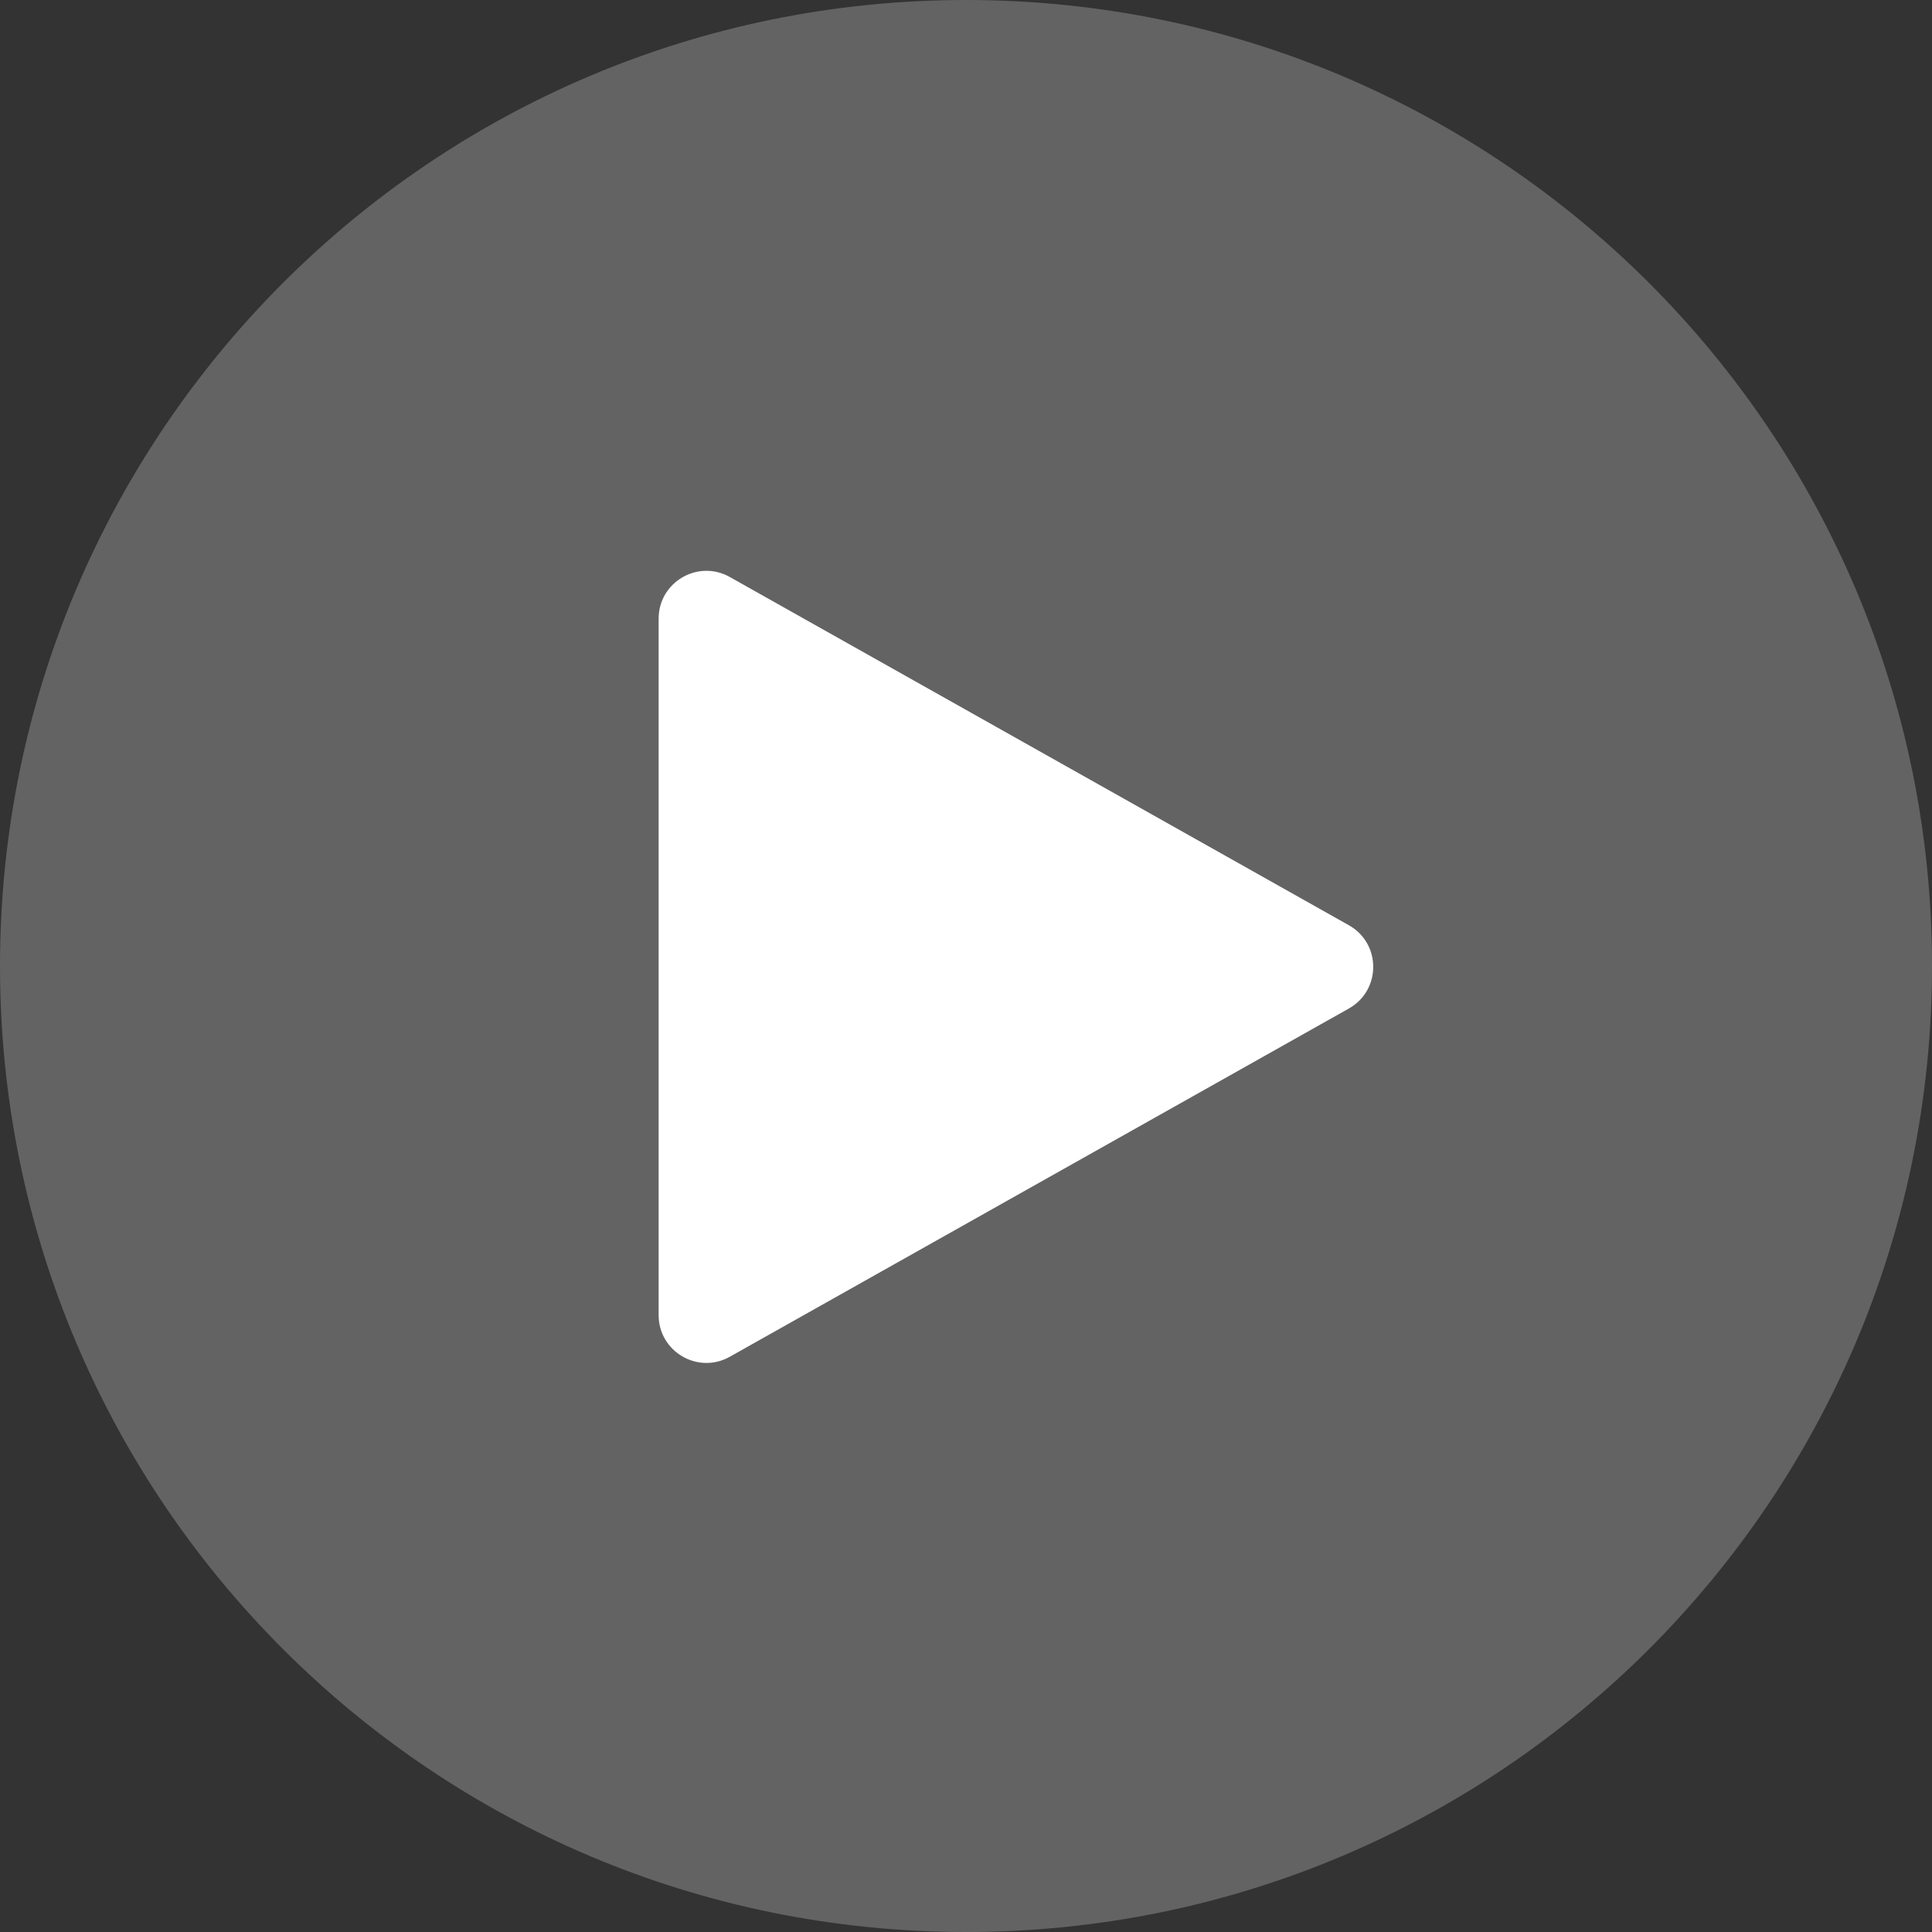 <svg width="44" height="44" viewBox="0 0 44 44" fill="none" xmlns="http://www.w3.org/2000/svg">
<rect x="0" y="0" width="44" height="44" fill="#333333" stroke="none"/>
<g clip-path="url(#clip0_7471_14479)">
<path d="M22 44C34.15 44 44 34.15 44 22C44 9.85 34.15 0 22 0C9.85 0 0 9.85 0 22C0 34.15 9.85 44 22 44Z" fill="#707070" fill-opacity="0.8"/>
<path d="M15 29.951V14.089C15 13.257 15.896 12.733 16.621 13.141L30.72 21.072C31.459 21.488 31.459 22.552 30.72 22.968L16.621 30.899C15.896 31.307 15 30.783 15 29.951Z" fill="white"/>
</g>
<defs>
<clipPath id="clip0_7471_14479">
<rect width="44" height="44" fill="white"/>
</clipPath>
</defs>
</svg>
